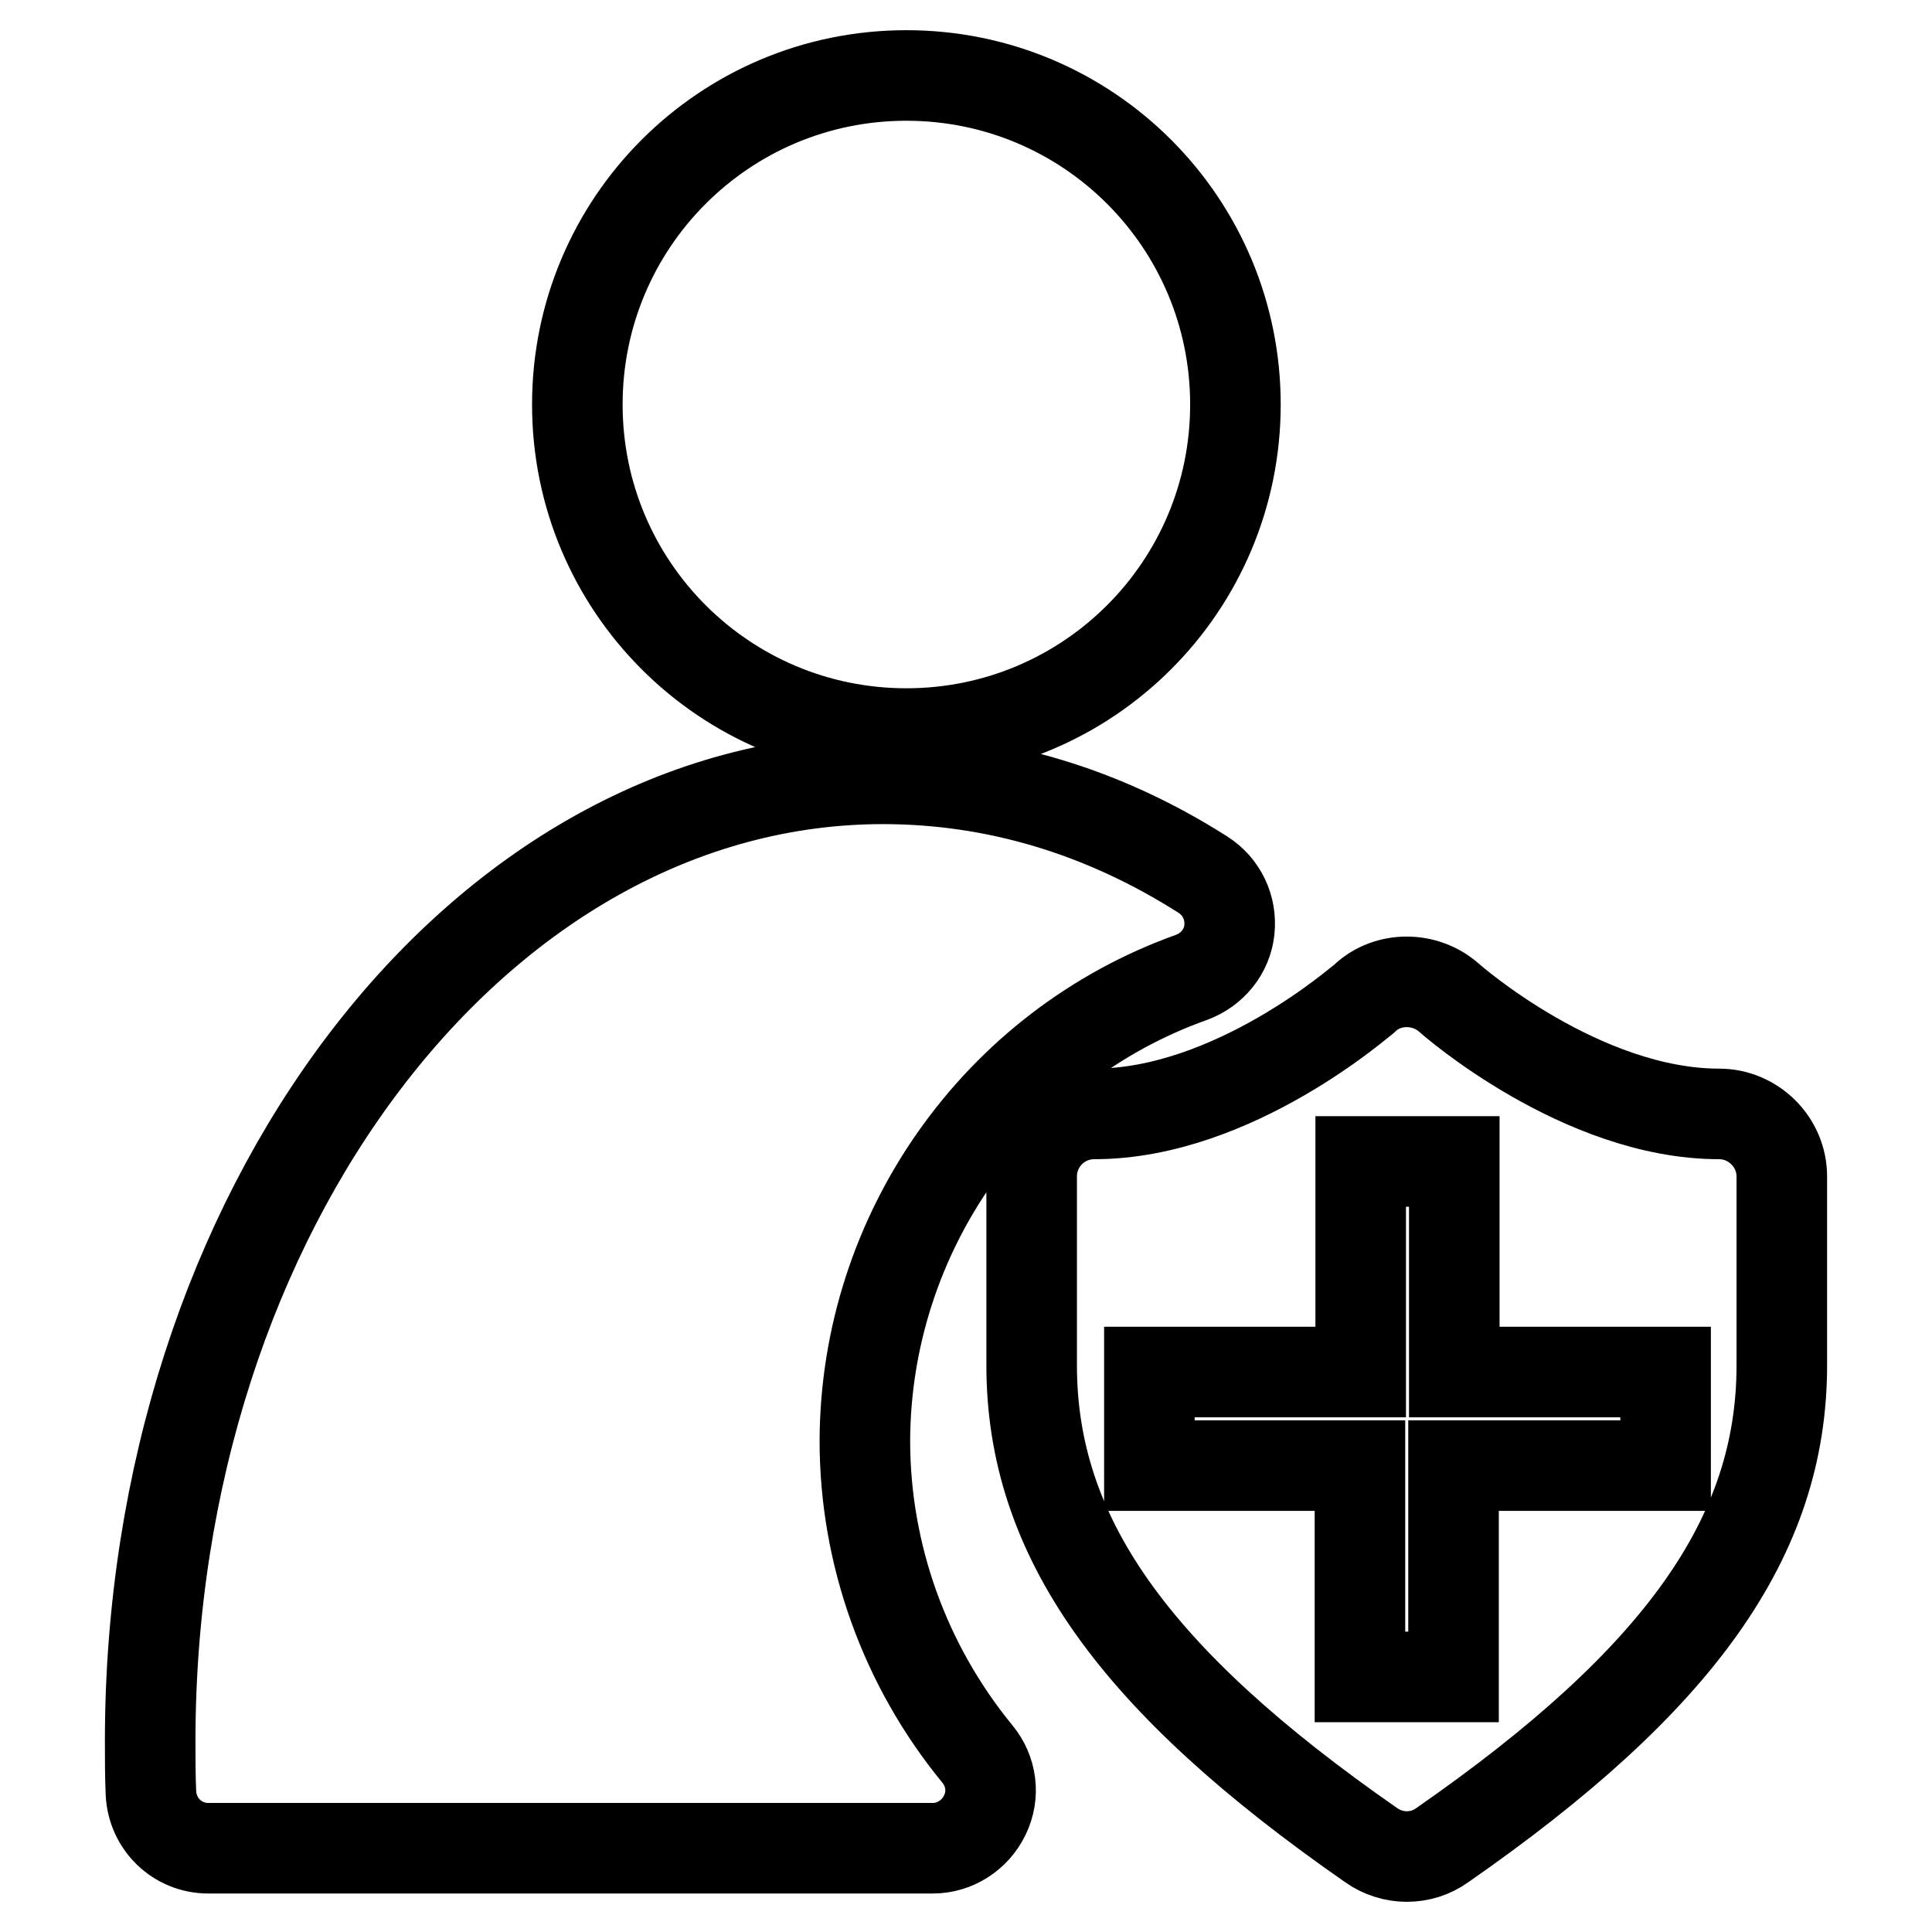<?xml version="1.0" encoding="utf-8"?>
<!-- Svg Vector Icons : http://www.onlinewebfonts.com/icon -->
<!DOCTYPE svg PUBLIC "-//W3C//DTD SVG 1.1//EN" "http://www.w3.org/Graphics/SVG/1.1/DTD/svg11.dtd">
<svg version="1.1" xmlns="http://www.w3.org/2000/svg" xmlns:xlink="http://www.w3.org/1999/xlink" x="0px" y="0px" viewBox="0 0 256 256" enable-background="new 0 0 256 256" xml:space="preserve">
<g> <path stroke-width="12" fill-opacity="0" stroke="#000000"  d="M163.7,53.6c0,24.1-19.5,43.6-43.6,43.6c-24.1,0-43.6-19.5-43.6-43.6C76.5,29.5,96,10,120.1,10 C144.2,10,163.7,29.5,163.7,53.6z M157.9,129.5c2.7-1,4.7-3.4,5-6.3c0.3-2.9-1-5.7-3.5-7.3c-13.2-8.4-27.5-12.7-42.4-12.7 c-53.5,0-97.1,57.2-97.1,127.5c0,2.3,0,4.6,0.1,6.9c0.2,4.1,3.5,7.3,7.6,7.3h96c2.9,0,5.6-1.7,6.9-4.4c1.3-2.7,0.9-5.8-1-8.1 c-9.6-11.7-14.9-26.4-14.9-41.5C114.7,163.4,132.1,138.7,157.9,129.5L157.9,129.5z M227.8,147.6c-18.3,0-35.6-15.2-35.8-15.4 c-1.6-1.4-3.6-2.1-5.6-2.1c-2,0-4,0.7-5.5,2.1c-0.3,0.2-17.4,15.4-35.9,15.4c-4.6,0-8.3,3.7-8.3,8.3v25c0,22.7,13.5,41.7,45,63.6 c1.4,1,3.1,1.5,4.7,1.5c1.7,0,3.3-0.5,4.7-1.5c31.5-21.9,45-40.9,45-63.6v-25C236.1,151.3,232.3,147.6,227.8,147.6z M220.6,194.2 h-28v28h-12.4v-28h-27.9v-12.4h28v-27.9h12.4v27.9h28V194.2z"/></g>
</svg>